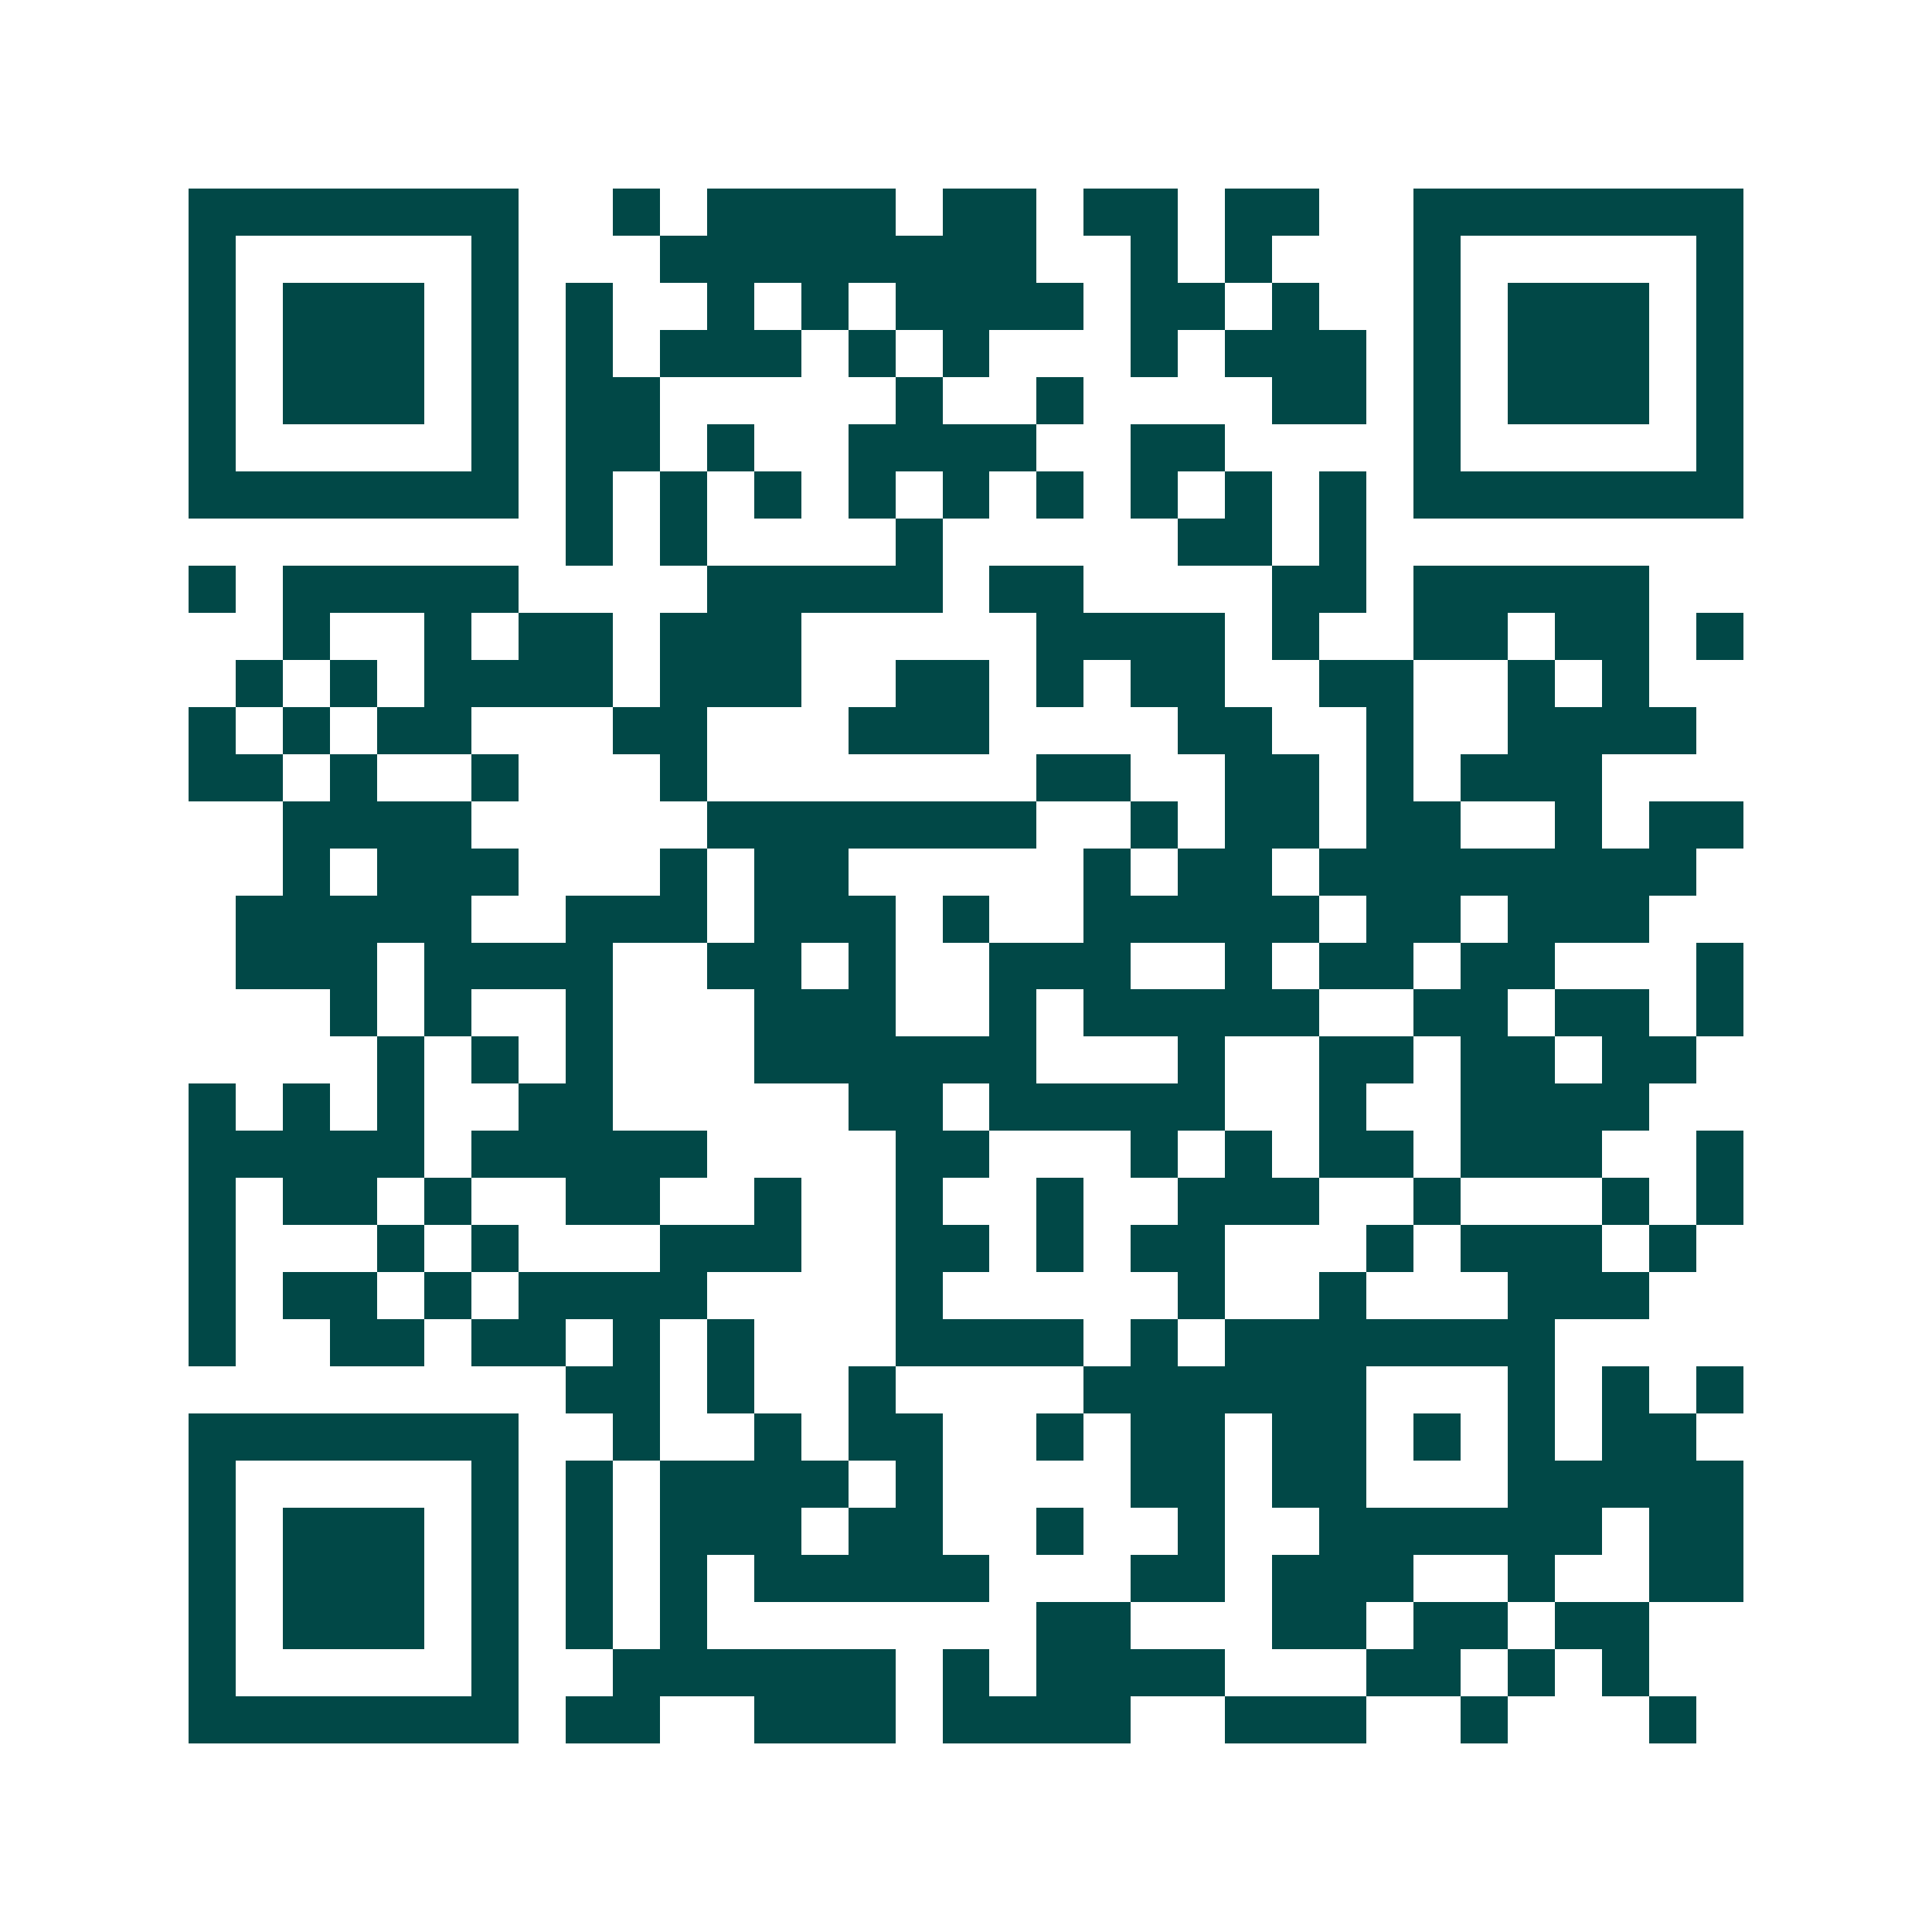 <svg xmlns="http://www.w3.org/2000/svg" width="200" height="200" viewBox="0 0 41 41" shape-rendering="crispEdges"><path fill="#ffffff" d="M0 0h41v41H0z"/><path stroke="#014847" d="M4 4.5h7m2 0h1m1 0h4m1 0h2m1 0h2m1 0h2m2 0h7M4 5.5h1m5 0h1m3 0h8m2 0h1m1 0h1m3 0h1m5 0h1M4 6.5h1m1 0h3m1 0h1m1 0h1m2 0h1m1 0h1m1 0h4m1 0h2m1 0h1m2 0h1m1 0h3m1 0h1M4 7.5h1m1 0h3m1 0h1m1 0h1m1 0h3m1 0h1m1 0h1m3 0h1m1 0h3m1 0h1m1 0h3m1 0h1M4 8.5h1m1 0h3m1 0h1m1 0h2m5 0h1m2 0h1m4 0h2m1 0h1m1 0h3m1 0h1M4 9.5h1m5 0h1m1 0h2m1 0h1m2 0h4m2 0h2m4 0h1m5 0h1M4 10.5h7m1 0h1m1 0h1m1 0h1m1 0h1m1 0h1m1 0h1m1 0h1m1 0h1m1 0h1m1 0h7M12 11.5h1m1 0h1m4 0h1m5 0h2m1 0h1M4 12.5h1m1 0h5m4 0h5m1 0h2m4 0h2m1 0h5M6 13.5h1m2 0h1m1 0h2m1 0h3m5 0h4m1 0h1m2 0h2m1 0h2m1 0h1M5 14.5h1m1 0h1m1 0h4m1 0h3m2 0h2m1 0h1m1 0h2m2 0h2m2 0h1m1 0h1M4 15.5h1m1 0h1m1 0h2m3 0h2m3 0h3m4 0h2m2 0h1m2 0h4M4 16.5h2m1 0h1m2 0h1m3 0h1m7 0h2m2 0h2m1 0h1m1 0h3M6 17.5h4m5 0h7m2 0h1m1 0h2m1 0h2m2 0h1m1 0h2M6 18.5h1m1 0h3m3 0h1m1 0h2m5 0h1m1 0h2m1 0h8M5 19.5h5m2 0h3m1 0h3m1 0h1m2 0h5m1 0h2m1 0h3M5 20.5h3m1 0h4m2 0h2m1 0h1m2 0h3m2 0h1m1 0h2m1 0h2m3 0h1M7 21.5h1m1 0h1m2 0h1m3 0h3m2 0h1m1 0h5m2 0h2m1 0h2m1 0h1M8 22.5h1m1 0h1m1 0h1m3 0h6m3 0h1m2 0h2m1 0h2m1 0h2M4 23.5h1m1 0h1m1 0h1m2 0h2m5 0h2m1 0h5m2 0h1m2 0h4M4 24.5h5m1 0h5m4 0h2m3 0h1m1 0h1m1 0h2m1 0h3m2 0h1M4 25.5h1m1 0h2m1 0h1m2 0h2m2 0h1m2 0h1m2 0h1m2 0h3m2 0h1m3 0h1m1 0h1M4 26.5h1m3 0h1m1 0h1m3 0h3m2 0h2m1 0h1m1 0h2m3 0h1m1 0h3m1 0h1M4 27.5h1m1 0h2m1 0h1m1 0h4m4 0h1m5 0h1m2 0h1m3 0h3M4 28.5h1m2 0h2m1 0h2m1 0h1m1 0h1m3 0h4m1 0h1m1 0h7M12 29.5h2m1 0h1m2 0h1m4 0h6m3 0h1m1 0h1m1 0h1M4 30.5h7m2 0h1m2 0h1m1 0h2m2 0h1m1 0h2m1 0h2m1 0h1m1 0h1m1 0h2M4 31.5h1m5 0h1m1 0h1m1 0h4m1 0h1m4 0h2m1 0h2m3 0h5M4 32.5h1m1 0h3m1 0h1m1 0h1m1 0h3m1 0h2m2 0h1m2 0h1m2 0h6m1 0h2M4 33.5h1m1 0h3m1 0h1m1 0h1m1 0h1m1 0h5m3 0h2m1 0h3m2 0h1m2 0h2M4 34.5h1m1 0h3m1 0h1m1 0h1m1 0h1m7 0h2m3 0h2m1 0h2m1 0h2M4 35.5h1m5 0h1m2 0h6m1 0h1m1 0h4m3 0h2m1 0h1m1 0h1M4 36.5h7m1 0h2m2 0h3m1 0h4m2 0h3m2 0h1m3 0h1"/></svg>
